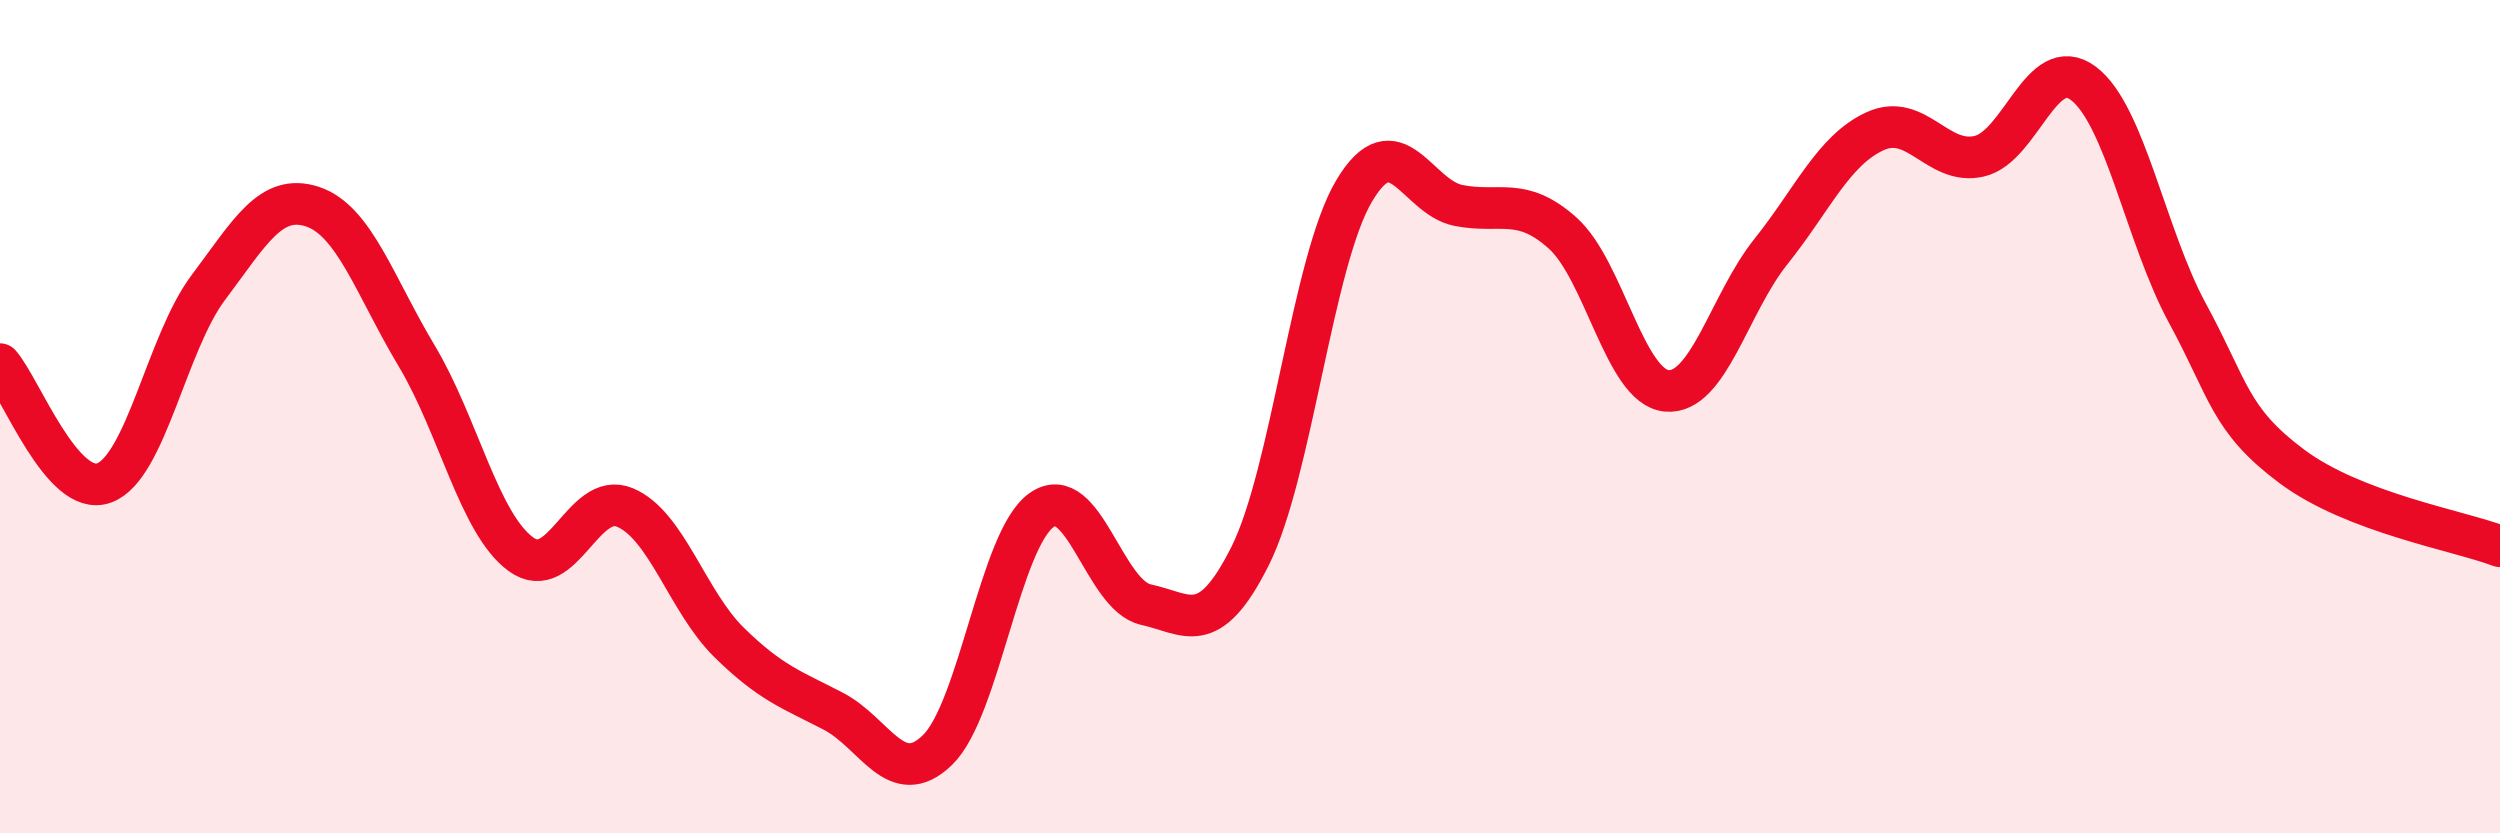 
    <svg width="60" height="20" viewBox="0 0 60 20" xmlns="http://www.w3.org/2000/svg">
      <path
        d="M 0,8.74 C 0.5,9.31 1.5,11.96 2.5,11.59 C 3.5,11.22 4,8.23 5,6.9 C 6,5.57 6.5,4.63 7.5,4.96 C 8.5,5.29 9,6.87 10,8.54 C 11,10.21 11.5,12.57 12.5,13.3 C 13.5,14.03 14,11.76 15,12.18 C 16,12.6 16.5,14.44 17.5,15.42 C 18.5,16.4 19,16.55 20,17.07 C 21,17.59 21.5,18.97 22.5,18 C 23.5,17.03 24,12.94 25,12.24 C 26,11.54 26.5,14.29 27.5,14.51 C 28.5,14.73 29,15.34 30,13.35 C 31,11.36 31.5,6.26 32.5,4.58 C 33.5,2.9 34,4.73 35,4.93 C 36,5.13 36.5,4.7 37.5,5.59 C 38.5,6.48 39,9.29 40,9.38 C 41,9.47 41.5,7.29 42.5,6.04 C 43.5,4.79 44,3.61 45,3.15 C 46,2.69 46.5,3.98 47.5,3.75 C 48.5,3.52 49,1.25 50,2 C 51,2.75 51.5,5.68 52.5,7.52 C 53.5,9.36 53.5,10.07 55,11.19 C 56.5,12.31 59,12.73 60,13.11L60 20L0 20Z"
        fill="#EB0A25"
        opacity="0.1"
        stroke-linecap="round"
        stroke-linejoin="round"
      />
      <path
        d="M 0,8.74 C 0.5,9.31 1.5,11.96 2.5,11.59 C 3.5,11.22 4,8.23 5,6.9 C 6,5.57 6.5,4.63 7.5,4.96 C 8.5,5.29 9,6.87 10,8.54 C 11,10.21 11.5,12.57 12.5,13.3 C 13.5,14.03 14,11.76 15,12.18 C 16,12.6 16.5,14.44 17.5,15.42 C 18.5,16.4 19,16.55 20,17.07 C 21,17.59 21.5,18.97 22.5,18 C 23.5,17.03 24,12.94 25,12.24 C 26,11.54 26.5,14.29 27.5,14.51 C 28.5,14.73 29,15.34 30,13.35 C 31,11.36 31.5,6.26 32.5,4.58 C 33.5,2.9 34,4.73 35,4.93 C 36,5.13 36.5,4.7 37.5,5.59 C 38.5,6.48 39,9.29 40,9.38 C 41,9.47 41.5,7.29 42.5,6.04 C 43.5,4.79 44,3.61 45,3.15 C 46,2.69 46.5,3.98 47.5,3.75 C 48.5,3.52 49,1.25 50,2 C 51,2.75 51.5,5.68 52.5,7.52 C 53.5,9.36 53.5,10.07 55,11.19 C 56.5,12.31 59,12.73 60,13.11"
        stroke="#EB0A25"
        stroke-width="1"
        fill="none"
        stroke-linecap="round"
        stroke-linejoin="round"
      />
    </svg>
  